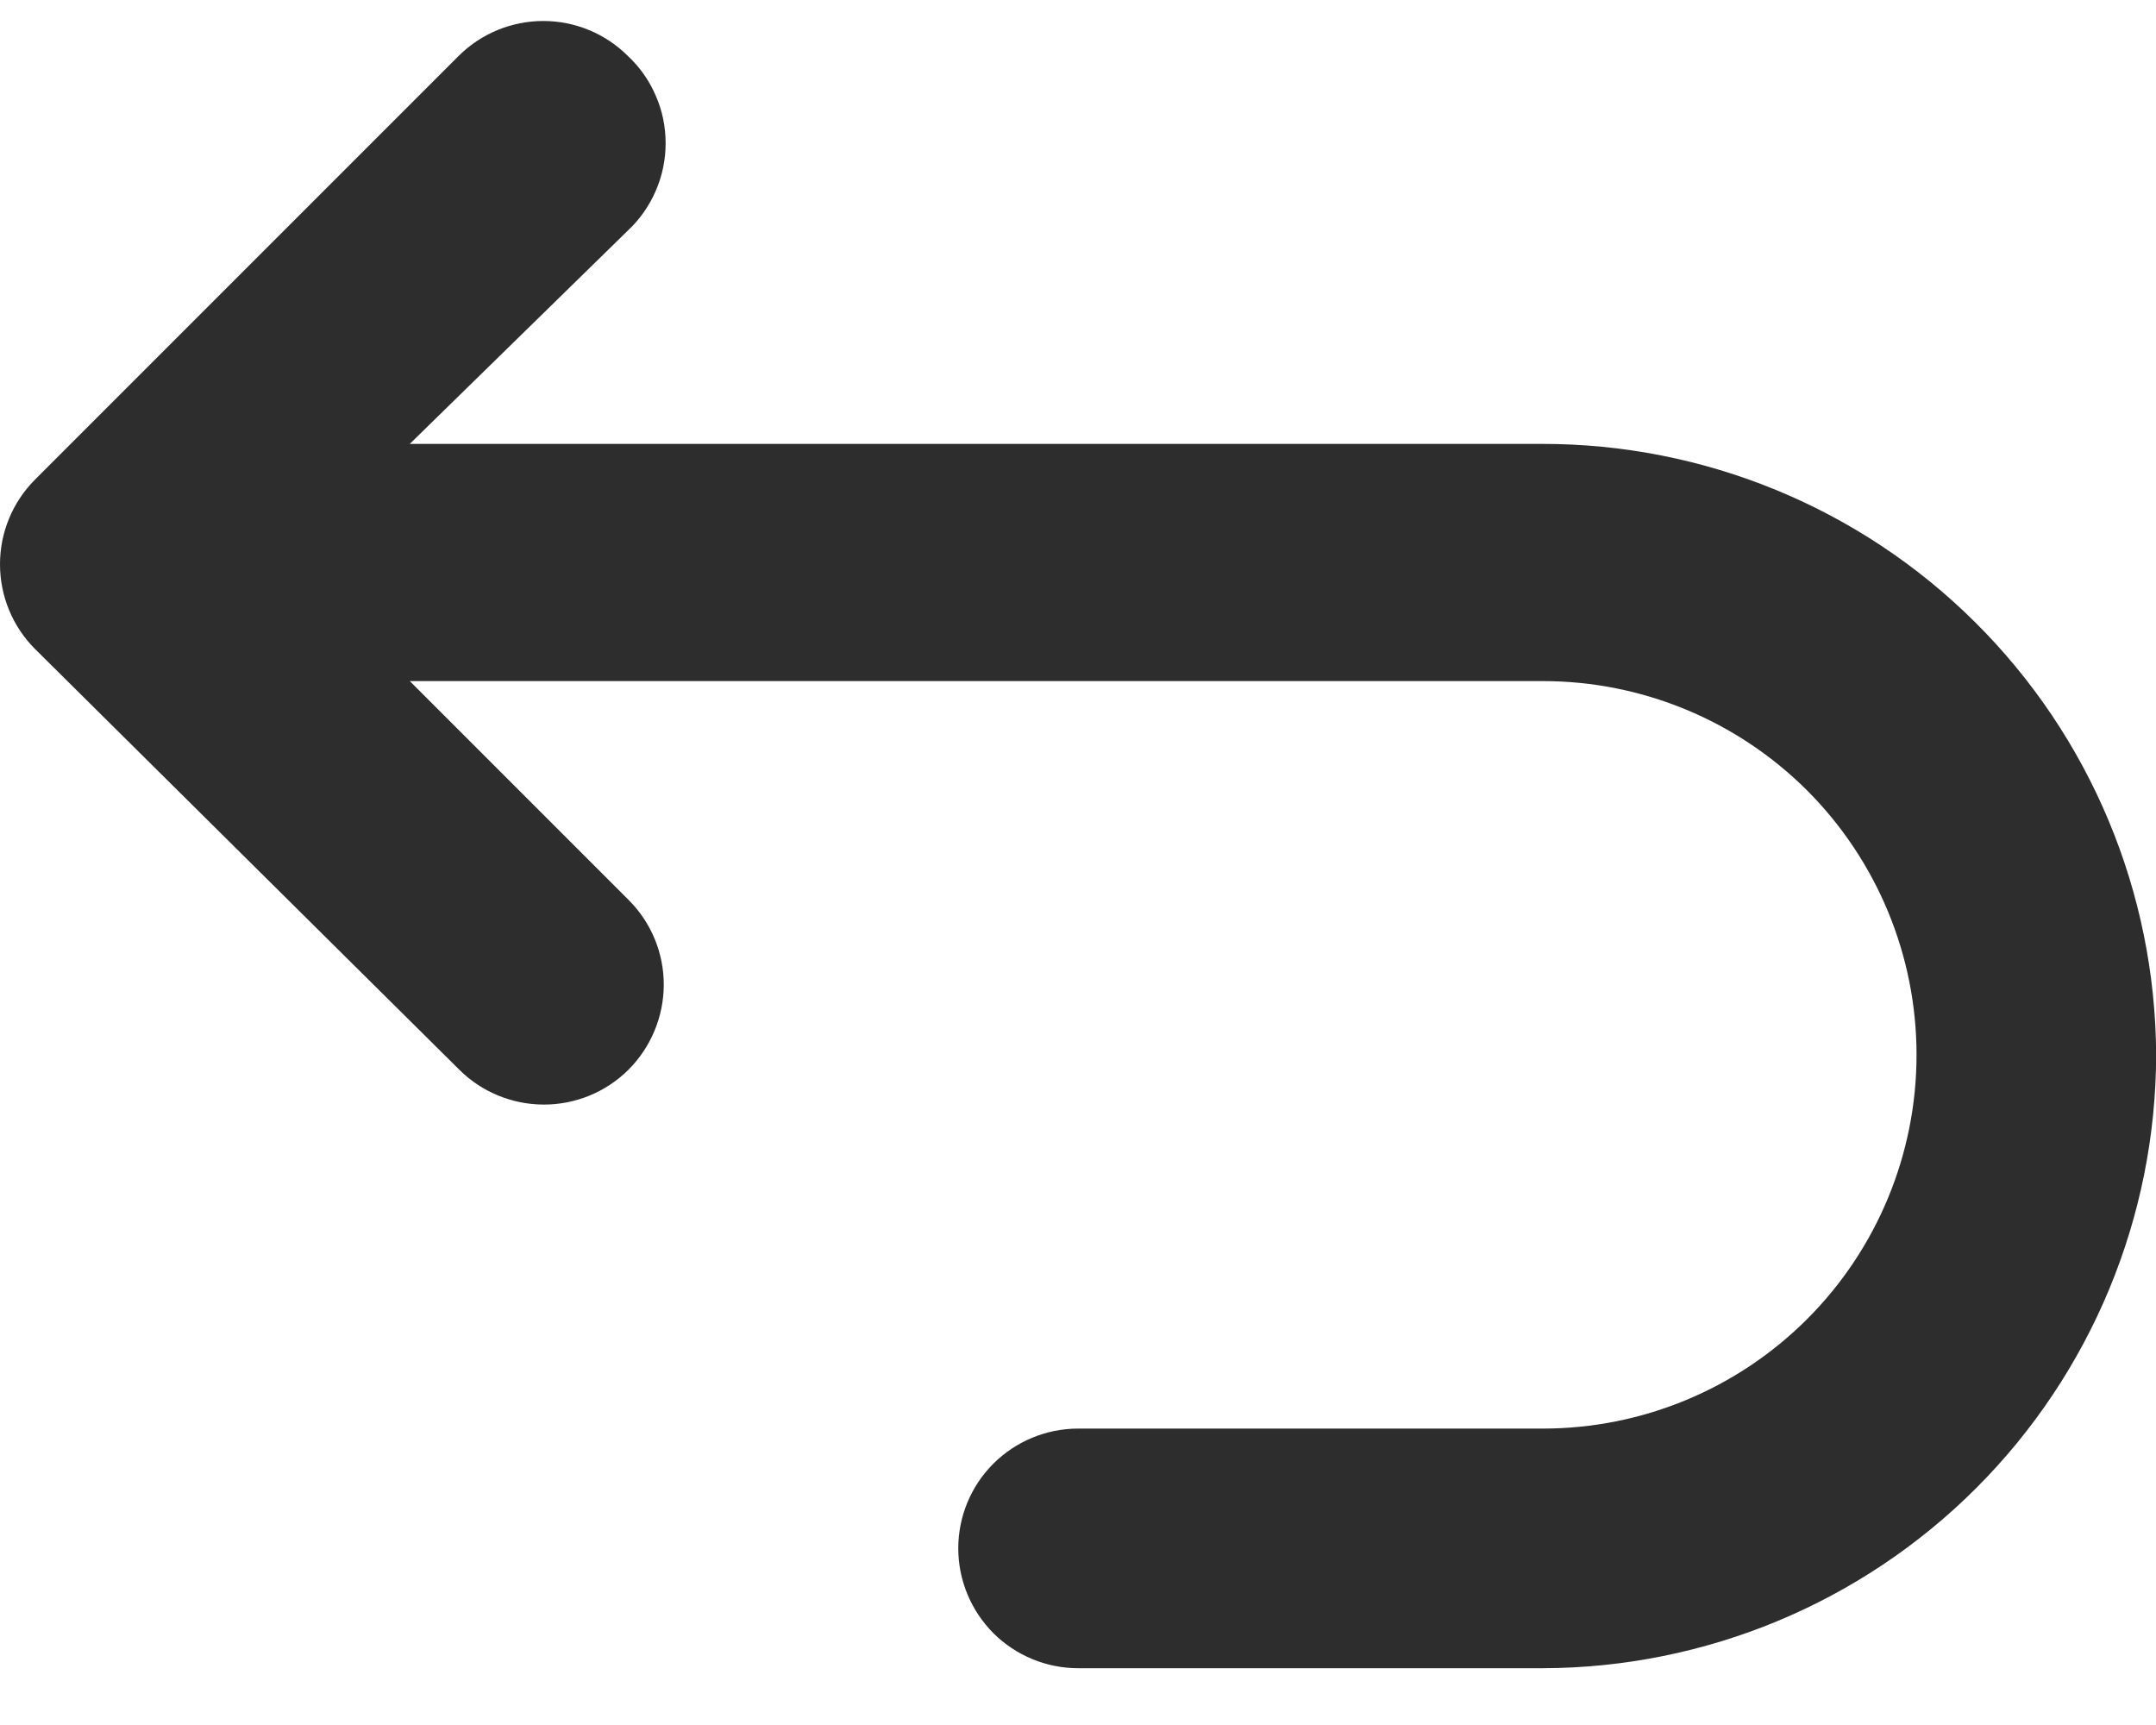 <svg xmlns="http://www.w3.org/2000/svg" fill="none" viewBox="0 0 15 12" height="12" width="15">
<path fill="#2D2D2D" d="M15.001 7.338C14.999 8.469 14.548 9.553 13.749 10.352C12.949 11.152 11.865 11.602 10.734 11.605H7.501C7.28 11.605 7.068 11.517 6.911 11.361C6.755 11.204 6.667 10.992 6.667 10.771C6.667 10.55 6.755 10.338 6.911 10.182C7.068 10.026 7.28 9.938 7.501 9.938H10.734C11.424 9.938 12.085 9.664 12.573 9.176C13.06 8.689 13.334 8.027 13.334 7.338C13.334 6.648 13.06 5.987 12.573 5.499C12.085 5.012 11.424 4.738 10.734 4.738H2.851L4.376 6.263C4.532 6.42 4.619 6.632 4.618 6.853C4.617 7.074 4.528 7.286 4.372 7.442C4.215 7.598 4.002 7.685 3.781 7.684C3.56 7.683 3.348 7.595 3.192 7.438L0.242 4.513C0.087 4.357 0 4.146 0 3.925C0 3.705 0.087 3.494 0.242 3.338L3.192 0.388C3.348 0.233 3.56 0.146 3.78 0.146C4 0.146 4.211 0.233 4.367 0.388C4.451 0.466 4.517 0.56 4.562 0.665C4.608 0.769 4.631 0.882 4.631 0.996C4.631 1.11 4.608 1.223 4.562 1.328C4.517 1.432 4.451 1.527 4.367 1.605L2.851 3.088H10.726C11.856 3.086 12.941 3.532 13.742 4.329C14.544 5.126 14.996 6.208 15.001 7.338Z"></path>
</svg>
